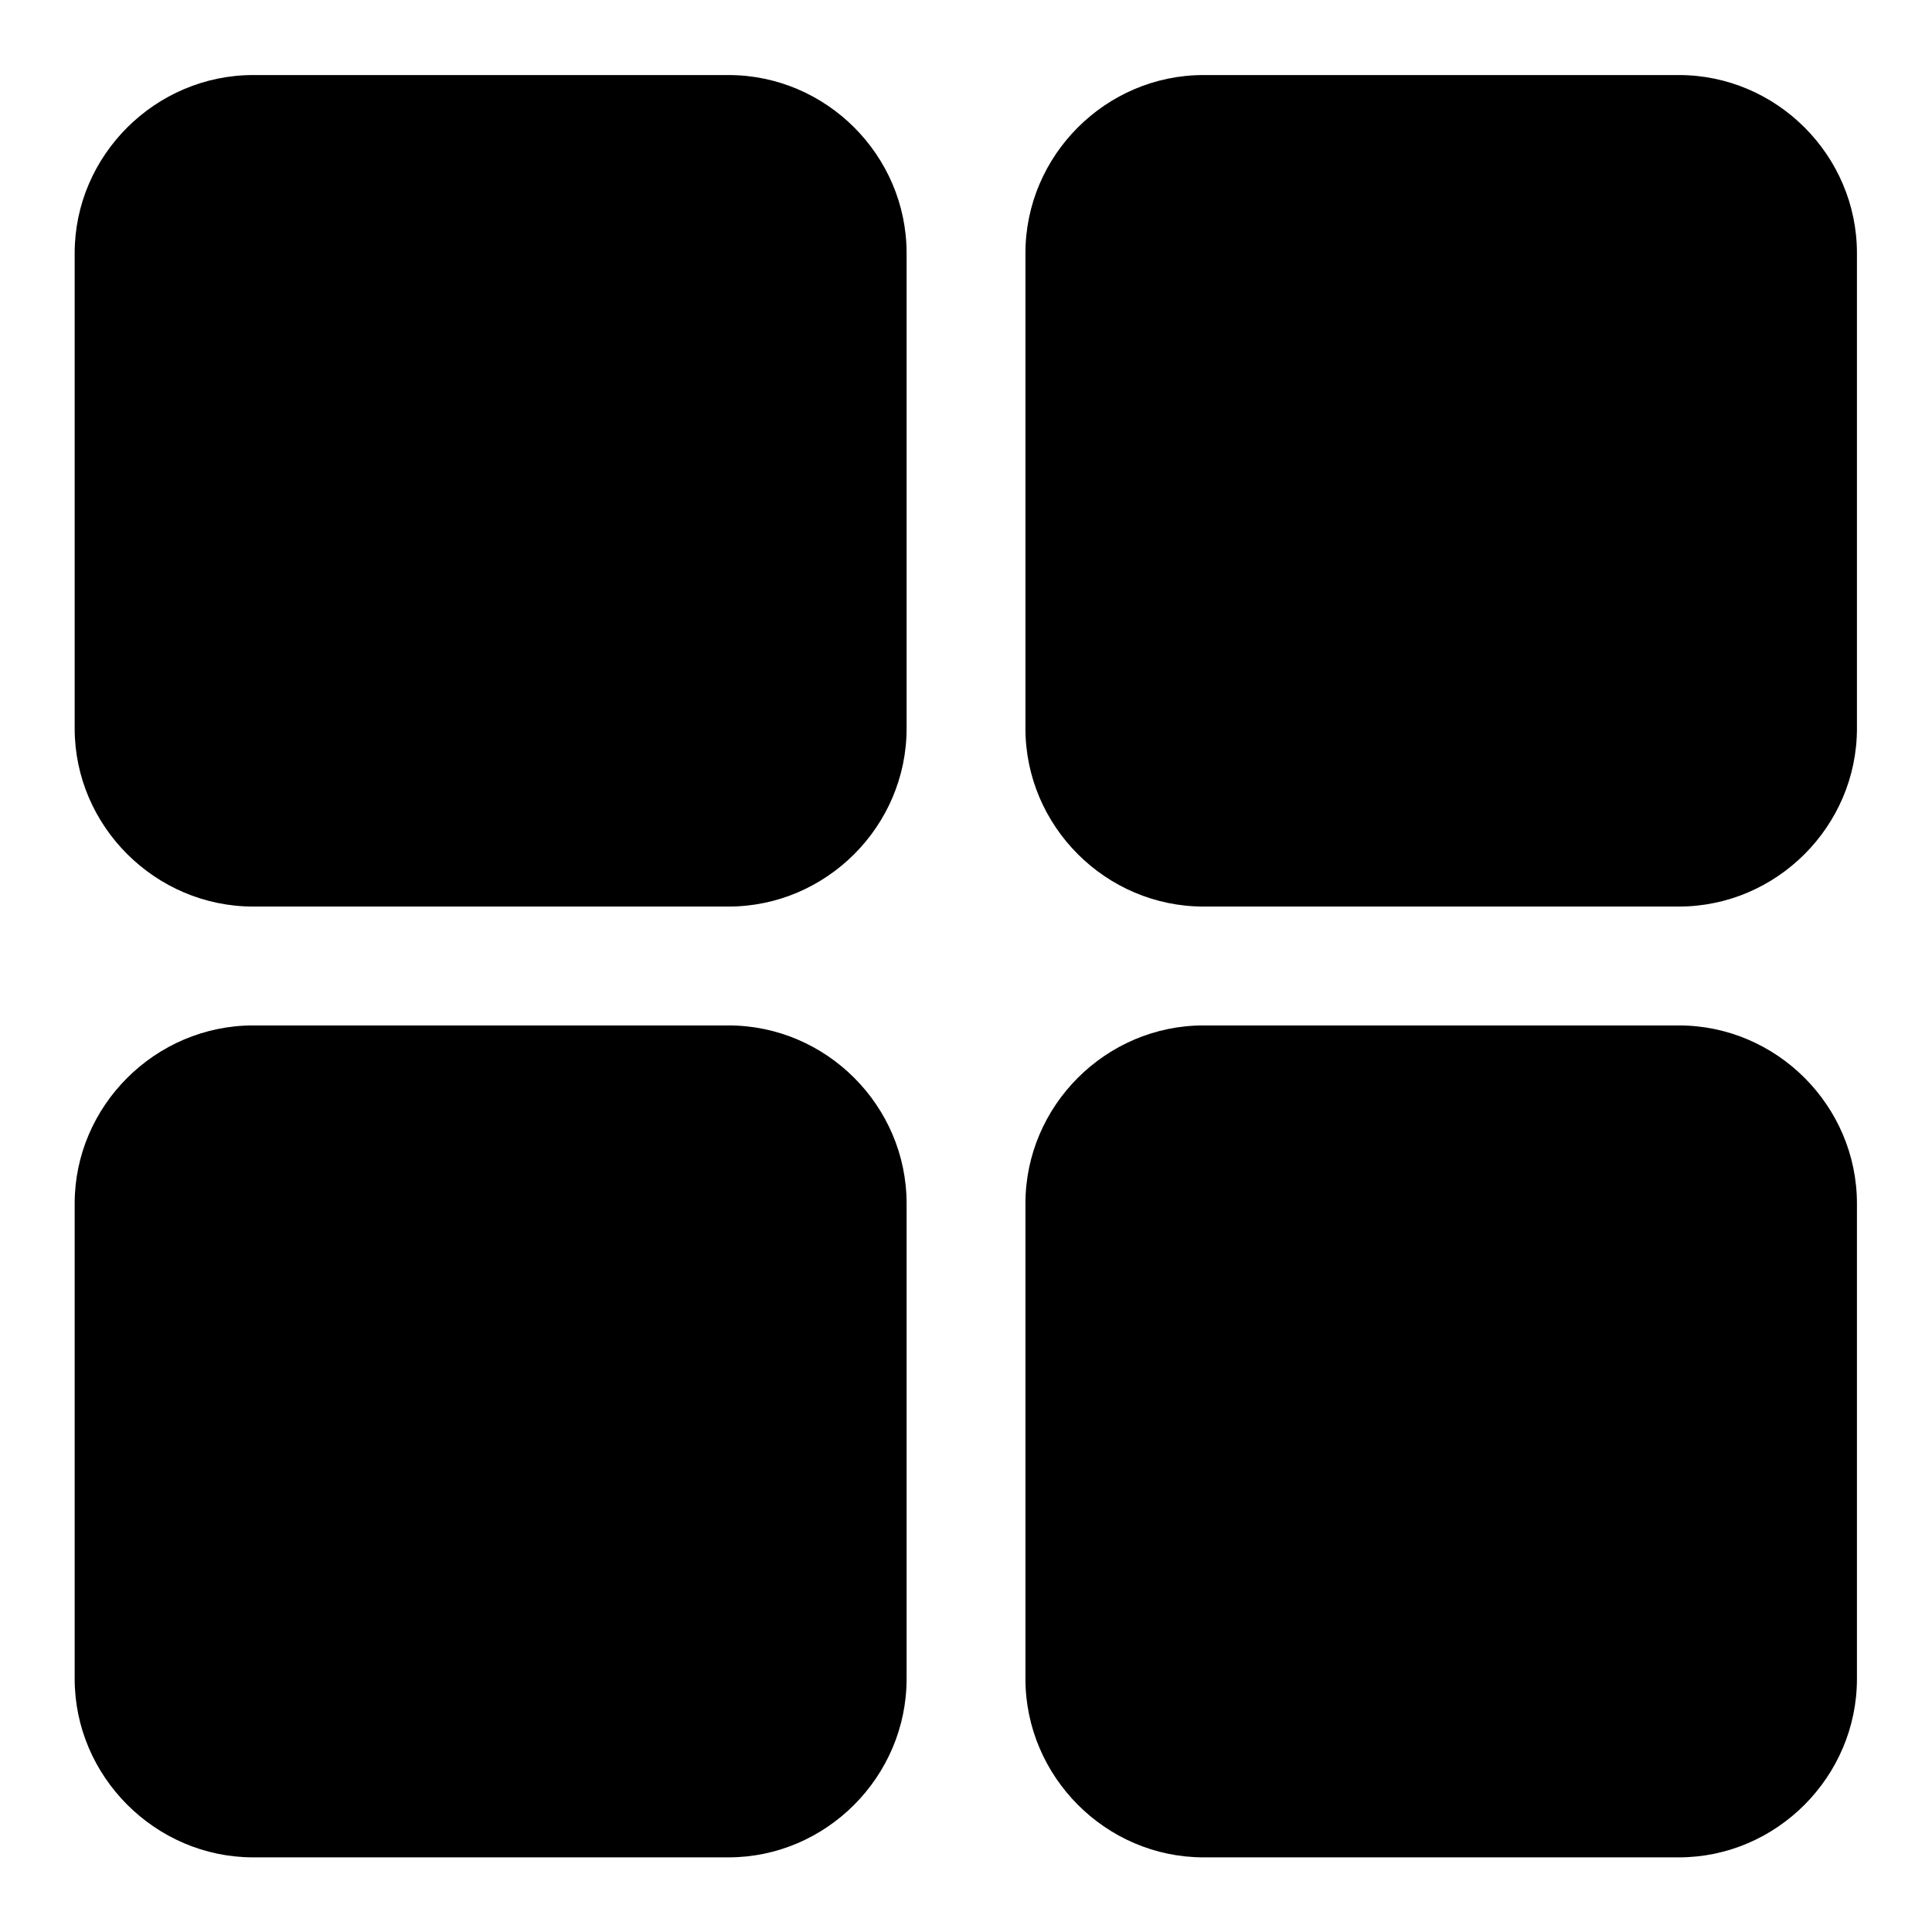 <?xml version="1.0" encoding="UTF-8"?>
<!-- Uploaded to: ICON Repo, www.svgrepo.com, Generator: ICON Repo Mixer Tools -->
<svg fill="#000000" width="800px" height="800px" version="1.1" viewBox="144 144 512 512" xmlns="http://www.w3.org/2000/svg">
 <g>
  <path d="m211.09 163.89c-25.895 0-47.301 21.293-47.301 47.188v125.98c0 25.895 21.406 47.188 47.301 47.188h125.98c25.895 0 47.188-21.293 47.188-47.188v-125.98c0-25.895-21.293-47.188-47.188-47.188z"/>
  <path d="m462.94 163.89c-25.895 0-47.188 21.293-47.188 47.188v125.98c0 25.895 21.293 47.188 47.188 47.188h125.98c25.895 0 47.188-21.293 47.188-47.188v-125.98c0-25.895-21.293-47.188-47.188-47.188z"/>
  <path d="m211.09 415.75c-25.895 0-47.301 21.293-47.301 47.188v125.98c0 25.895 21.406 47.301 47.301 47.301h125.98c25.895 0 47.188-21.406 47.188-47.301v-125.98c0-25.895-21.293-47.188-47.188-47.188z"/>
  <path d="m462.94 415.75c-25.895 0-47.188 21.293-47.188 47.188v125.98c0 25.895 21.293 47.301 47.188 47.301h125.98c25.895 0 47.188-21.406 47.188-47.301v-125.98c0-25.895-21.293-47.188-47.188-47.188z"/>
 </g>
</svg>